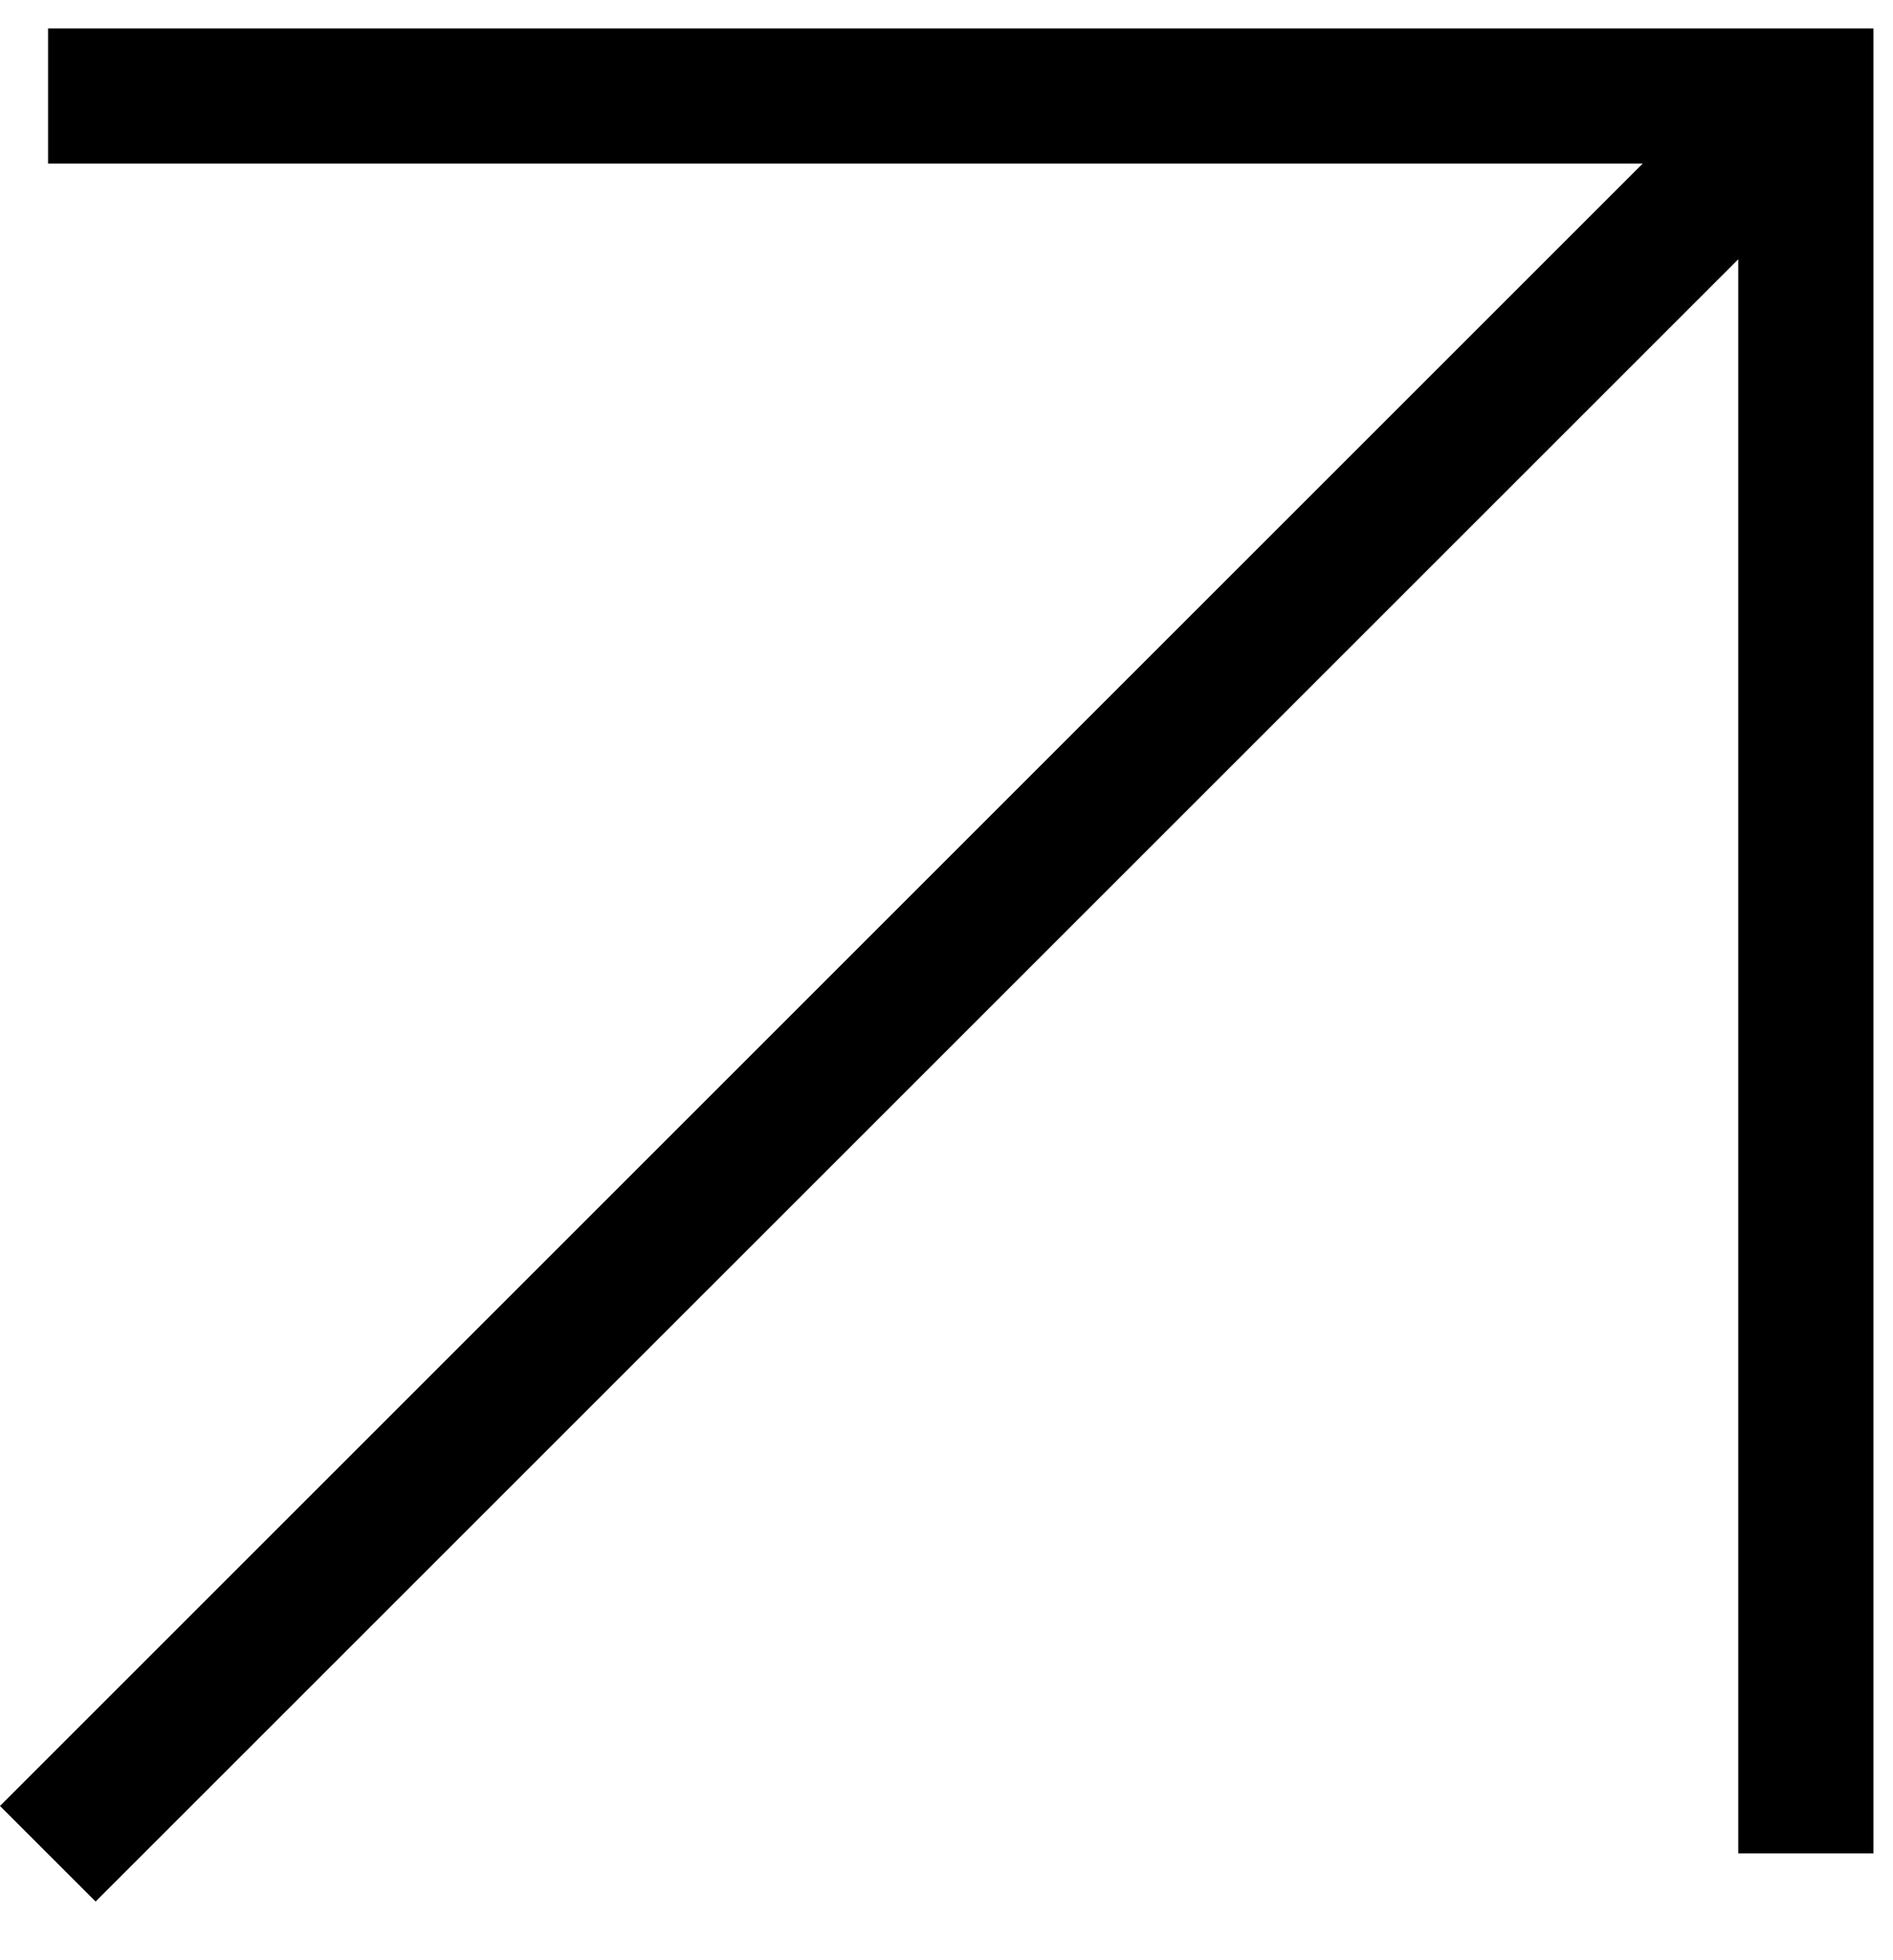<svg width="28" height="29" viewBox="0 0 28 29" fill="none" xmlns="http://www.w3.org/2000/svg">
<path fill-rule="evenodd" clip-rule="evenodd" d="M25.711 27.42H27.711V0.42H0.711V2.42H24.298L0 26.718L1.414 28.132L25.711 3.836V27.42Z" fill="black"/>
</svg>
